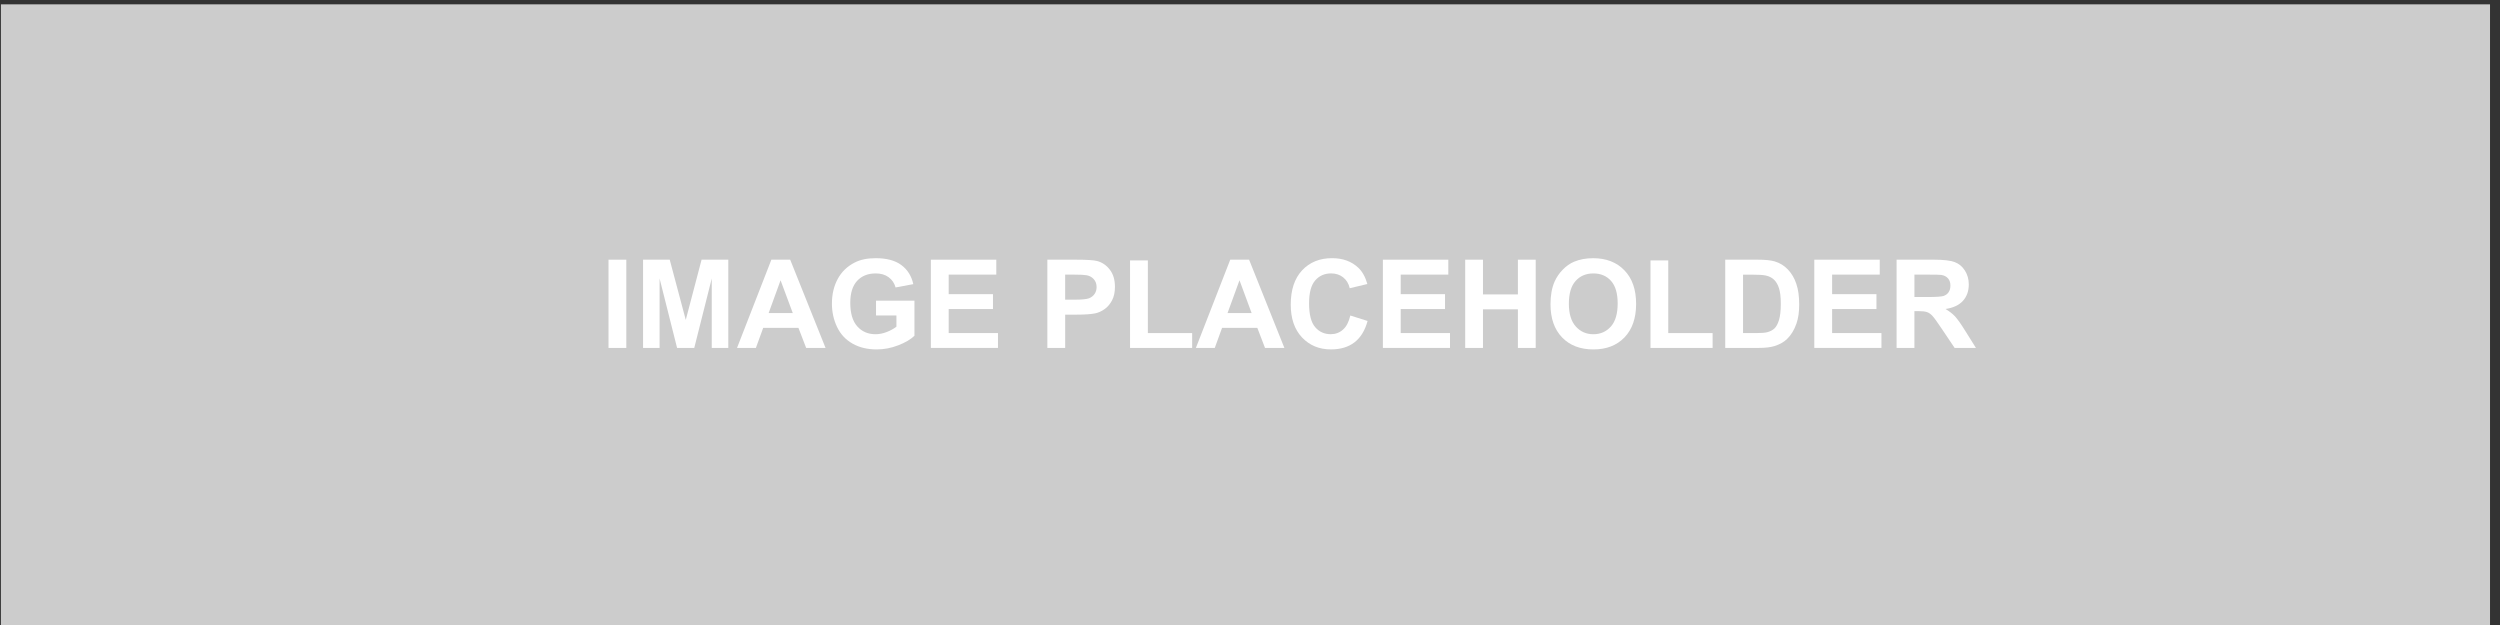 <?xml version="1.0" encoding="utf-8"?>
<!-- Generator: Adobe Illustrator 15.0.0, SVG Export Plug-In . SVG Version: 6.00 Build 0)  -->
<!DOCTYPE svg PUBLIC "-//W3C//DTD SVG 1.1//EN" "http://www.w3.org/Graphics/SVG/1.1/DTD/svg11.dtd">
<svg version="1.1" id="Layer_1" xmlns="http://www.w3.org/2000/svg" xmlns:xlink="http://www.w3.org/1999/xlink" x="0px" y="0px"
	 width="144px" height="36px" viewBox="0 0 144 36" enable-background="new 0 0 144 36" xml:space="preserve">
<rect x="0" y="0" width="144" height="36" fill="#333333" stroke="none"/>
<rect x="0.053" y="0.25" fill="#CCCCCC" width="143.372" height="36"/>
<g>
	<path fill="#FFFFFF" d="M35.05,20.041v-5.083h1.026v5.083H35.05z"/>
	<path fill="#FFFFFF" d="M37.04,20.041v-5.083h1.536l0.924,3.468l0.911-3.468h1.539v5.083h-0.953V16.04l-1.008,4.001H39
		l-1.007-4.001v4.001H37.04z"/>
	<path fill="#FFFFFF" d="M47.552,20.041h-1.117l-0.444-1.154h-2.032l-0.42,1.154h-1.087l1.979-5.083h1.084L47.552,20.041z
		 M45.663,18.031l-0.702-1.887l-0.687,1.887H45.663z"/>
	<path fill="#FFFFFF" d="M50.459,18.173v-0.856h2.213v2.023c-0.215,0.208-0.526,0.393-0.935,0.55
		c-0.407,0.16-0.82,0.237-1.239,0.237c-0.532,0-0.995-0.11-1.39-0.334c-0.396-0.223-0.693-0.541-0.892-0.957
		c-0.199-0.413-0.297-0.866-0.297-1.353c0-0.53,0.11-1,0.332-1.412c0.221-0.411,0.546-0.727,0.974-0.946
		c0.326-0.17,0.731-0.254,1.218-0.254c0.63,0,1.123,0.133,1.477,0.398c0.355,0.264,0.583,0.63,0.686,1.097l-1.02,0.191
		c-0.071-0.251-0.206-0.448-0.404-0.592c-0.197-0.145-0.445-0.216-0.739-0.216c-0.449,0-0.806,0.142-1.071,0.426
		c-0.263,0.285-0.396,0.706-0.396,1.265c0,0.604,0.133,1.055,0.401,1.357s0.621,0.454,1.055,0.454c0.214,0,0.43-0.044,0.646-0.128
		s0.402-0.187,0.556-0.307v-0.645H50.459z"/>
	<path fill="#FFFFFF" d="M53.618,20.041v-5.083h3.769v0.859h-2.743v1.127h2.552v0.857h-2.552v1.383h2.84v0.856H53.618z"/>
	<path fill="#FFFFFF" d="M60.327,20.041v-5.083h1.646c0.624,0,1.031,0.026,1.22,0.076c0.292,0.077,0.535,0.242,0.732,0.498
		c0.197,0.255,0.296,0.585,0.296,0.99c0,0.312-0.058,0.574-0.171,0.786c-0.114,0.213-0.257,0.38-0.432,0.501
		c-0.174,0.122-0.351,0.202-0.531,0.24c-0.245,0.05-0.599,0.074-1.064,0.074h-0.669v1.917H60.327z M61.353,15.818v1.443h0.561
		c0.405,0,0.674-0.027,0.812-0.079c0.137-0.054,0.245-0.137,0.321-0.25c0.078-0.114,0.117-0.245,0.117-0.396
		c0-0.185-0.056-0.337-0.164-0.457c-0.109-0.121-0.245-0.195-0.413-0.225c-0.122-0.023-0.368-0.036-0.738-0.036H61.353z"/>
	<path fill="#FFFFFF" d="M65.09,20.041V15h1.027v4.185h2.551v0.856H65.09z"/>
	<path fill="#FFFFFF" d="M73.981,20.041h-1.116l-0.442-1.154H70.39l-0.419,1.154h-1.088l1.979-5.083h1.086L73.981,20.041z
		 M72.093,18.031l-0.698-1.887l-0.688,1.887H72.093z"/>
	<path fill="#FFFFFF" d="M77.778,18.173l0.995,0.315c-0.152,0.556-0.406,0.966-0.762,1.236c-0.354,0.27-0.803,0.402-1.349,0.402
		c-0.675,0-1.229-0.229-1.665-0.689c-0.436-0.463-0.65-1.092-0.65-1.893c0-0.845,0.217-1.502,0.653-1.971
		c0.438-0.467,1.012-0.703,1.725-0.703c0.62,0,1.125,0.184,1.514,0.552c0.232,0.218,0.406,0.53,0.521,0.937l-1.015,0.243
		c-0.061-0.264-0.186-0.473-0.377-0.625c-0.19-0.152-0.423-0.229-0.695-0.229c-0.378,0-0.683,0.135-0.917,0.405
		c-0.236,0.271-0.353,0.708-0.353,1.314c0,0.644,0.115,1.101,0.348,1.373c0.23,0.272,0.532,0.41,0.901,0.41
		c0.272,0,0.507-0.088,0.702-0.262C77.551,18.817,77.693,18.545,77.778,18.173z"/>
	<path fill="#FFFFFF" d="M79.654,20.041v-5.083h3.769v0.859H80.68v1.127h2.553v0.857H80.68v1.383h2.84v0.856H79.654z"/>
	<path fill="#FFFFFF" d="M84.395,20.041v-5.083h1.024v2h2.012v-2h1.025v5.083h-1.025v-2.223h-2.012v2.223H84.395z"/>
	<path fill="#FFFFFF" d="M89.309,17.531c0-0.518,0.078-0.952,0.232-1.303c0.114-0.259,0.274-0.492,0.474-0.696
		c0.199-0.207,0.418-0.359,0.657-0.459c0.317-0.133,0.682-0.201,1.096-0.201c0.748,0,1.348,0.232,1.797,0.697
		c0.451,0.465,0.675,1.11,0.675,1.939c0,0.819-0.224,1.462-0.669,1.926c-0.448,0.463-1.043,0.693-1.79,0.693
		c-0.755,0-1.356-0.229-1.802-0.689C89.532,18.975,89.309,18.34,89.309,17.531z M90.367,17.497c0,0.576,0.133,1.012,0.398,1.308
		c0.266,0.297,0.602,0.447,1.013,0.447c0.409,0,0.744-0.148,1.008-0.443c0.26-0.294,0.392-0.736,0.392-1.325
		c0-0.583-0.126-1.018-0.383-1.305c-0.255-0.286-0.595-0.429-1.017-0.429c-0.425,0-0.765,0.145-1.023,0.434
		C90.495,16.474,90.367,16.911,90.367,17.497z"/>
	<path fill="#FFFFFF" d="M95.068,20.041V15h1.024v4.185h2.554v0.856H95.068z"/>
	<path fill="#FFFFFF" d="M99.373,14.958h1.876c0.423,0,0.744,0.032,0.968,0.097c0.298,0.087,0.554,0.245,0.765,0.468
		c0.214,0.224,0.377,0.498,0.485,0.823c0.113,0.325,0.167,0.726,0.167,1.202c0,0.418-0.051,0.779-0.156,1.083
		c-0.127,0.369-0.309,0.669-0.545,0.896c-0.177,0.174-0.418,0.309-0.72,0.406c-0.225,0.07-0.528,0.107-0.908,0.107h-1.932V14.958z
		 M100.399,15.818v3.367h0.767c0.288,0,0.492-0.016,0.621-0.048c0.166-0.042,0.303-0.113,0.414-0.211
		c0.109-0.101,0.199-0.264,0.269-0.491c0.068-0.228,0.104-0.538,0.104-0.931c0-0.393-0.036-0.694-0.104-0.905
		c-0.069-0.21-0.166-0.375-0.291-0.493c-0.125-0.117-0.282-0.197-0.476-0.237c-0.144-0.033-0.425-0.05-0.843-0.05H100.399z"/>
	<path fill="#FFFFFF" d="M104.504,20.041v-5.083h3.769v0.859h-2.743v1.127h2.553v0.857h-2.553v1.383h2.841v0.856H104.504z"/>
	<path fill="#FFFFFF" d="M109.244,20.041v-5.083h2.159c0.543,0,0.938,0.046,1.185,0.138c0.246,0.091,0.442,0.253,0.589,0.487
		c0.149,0.233,0.225,0.5,0.225,0.8c0,0.382-0.113,0.696-0.337,0.946c-0.226,0.248-0.561,0.404-1.006,0.469
		c0.222,0.129,0.404,0.271,0.55,0.426c0.144,0.156,0.338,0.43,0.584,0.826l0.621,0.991h-1.228l-0.742-1.105
		c-0.264-0.396-0.444-0.644-0.541-0.746c-0.096-0.104-0.199-0.174-0.309-0.213c-0.107-0.037-0.281-0.057-0.518-0.057h-0.206v2.122
		H109.244z M110.271,17.108h0.758c0.494,0,0.8-0.02,0.923-0.062c0.123-0.042,0.219-0.112,0.288-0.215
		c0.069-0.102,0.104-0.228,0.104-0.381c0-0.171-0.045-0.309-0.137-0.414c-0.09-0.106-0.221-0.173-0.387-0.2
		c-0.083-0.011-0.333-0.018-0.749-0.018h-0.8V17.108z"/>
</g>
</svg>
